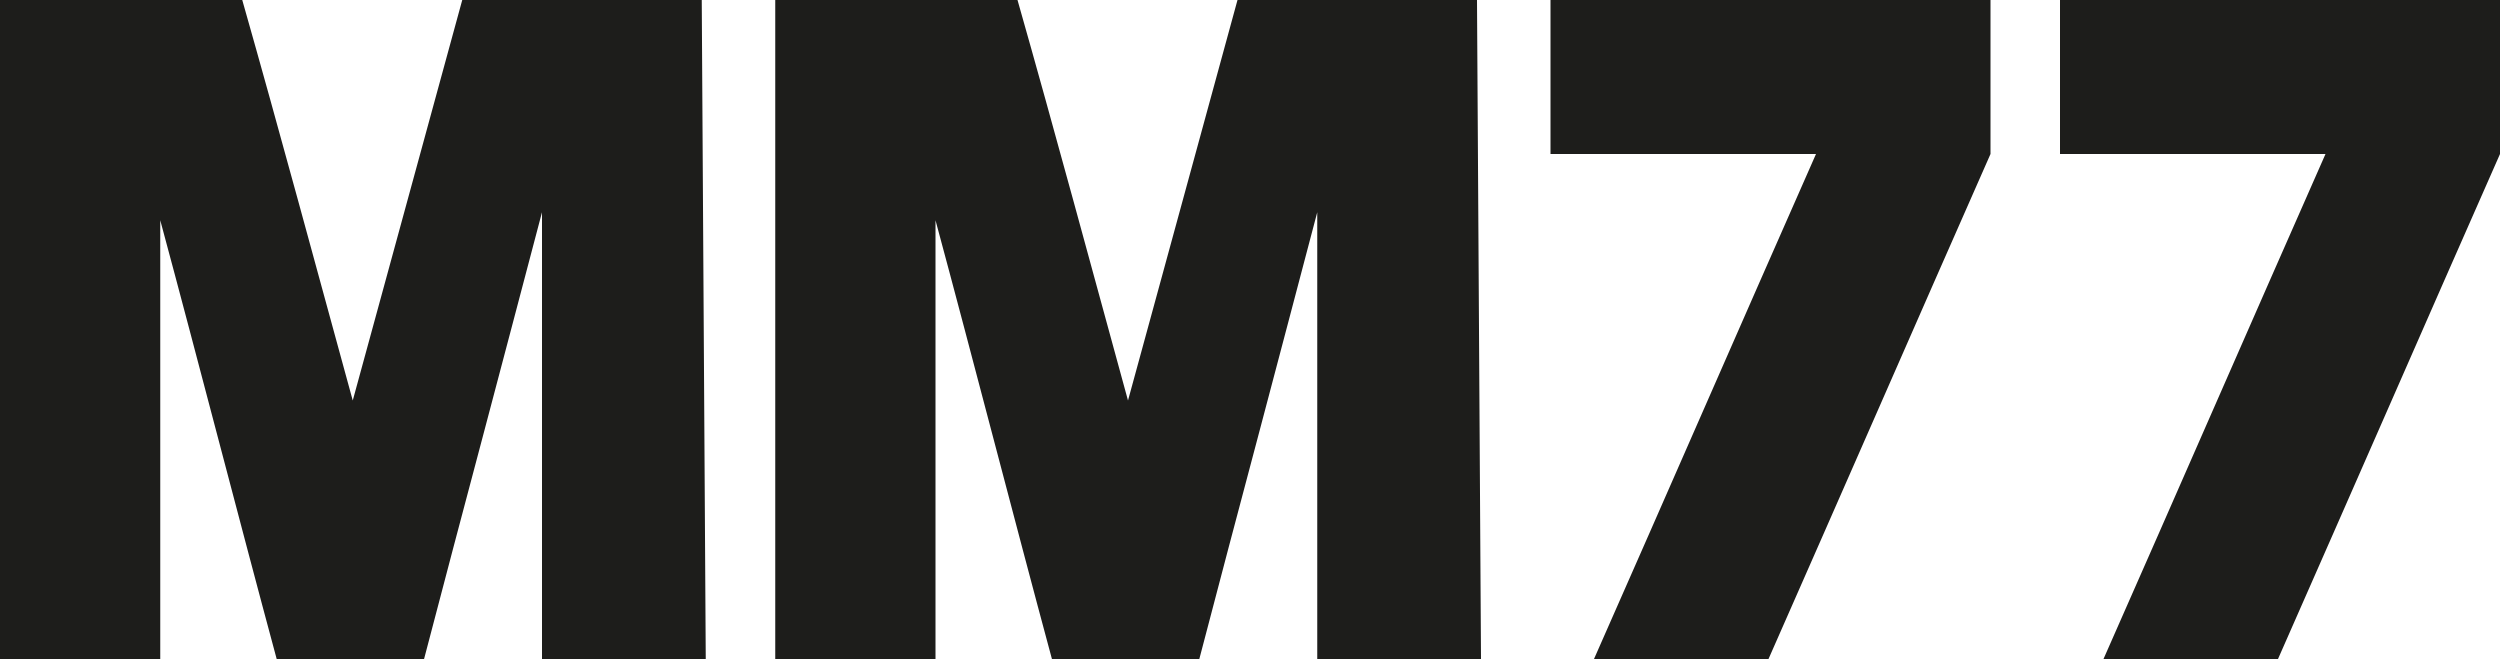 <?xml version="1.0" encoding="UTF-8"?>
<svg id="_Слой_1" data-name="Слой 1" xmlns="http://www.w3.org/2000/svg" viewBox="0 0 100 26.36">
  <defs>
    <style>
      .cls-1 {
        fill: #1d1d1b;
      }
    </style>
  </defs>
  <path class="cls-1" d="M0,26.36V0h9.69c.75,2.64,1.49,5.31,2.23,8.01.74,2.7,1.47,5.37,2.19,8.01.72-2.64,1.45-5.3,2.19-8.01.74-2.7,1.47-5.37,2.19-8.01h9.58c.03,4.34.05,8.74.08,13.18.03,4.45.05,8.84.08,13.18h-6.55V8.49c-.78,2.95-1.56,5.93-2.36,8.94-.8,3.01-1.59,5.99-2.36,8.94h-5.89c-.78-2.89-1.55-5.82-2.33-8.78-.78-2.96-1.55-5.89-2.33-8.78v17.56H0Z"/>
  <path class="cls-1" d="M31.01,26.36V0h9.69c.75,2.64,1.49,5.31,2.23,8.01.74,2.7,1.47,5.37,2.19,8.01.72-2.64,1.45-5.3,2.19-8.01.74-2.7,1.47-5.37,2.19-8.01h9.58c.03,4.34.05,8.74.08,13.18.03,4.45.05,8.84.08,13.18h-6.55V8.49c-.78,2.95-1.56,5.93-2.36,8.94-.8,3.01-1.59,5.99-2.36,8.94h-5.89c-.78-2.89-1.55-5.82-2.33-8.78-.78-2.96-1.55-5.89-2.33-8.78v17.56h-6.4Z"/>
  <path class="cls-1" d="M79.62,0v6.16c-1.47,3.33-2.95,6.7-4.44,10.1-1.49,3.4-2.97,6.76-4.44,10.1h-6.98c1.47-3.33,2.95-6.7,4.44-10.1,1.49-3.4,2.97-6.77,4.44-10.1h-10.62V0h17.6Z"/>
  <path class="cls-1" d="M100,0v6.16c-1.47,3.33-2.95,6.7-4.44,10.1-1.49,3.4-2.97,6.76-4.44,10.1h-6.98c1.47-3.33,2.95-6.7,4.44-10.1,1.49-3.4,2.97-6.77,4.44-10.1h-10.62V0h17.6Z"/>
</svg>